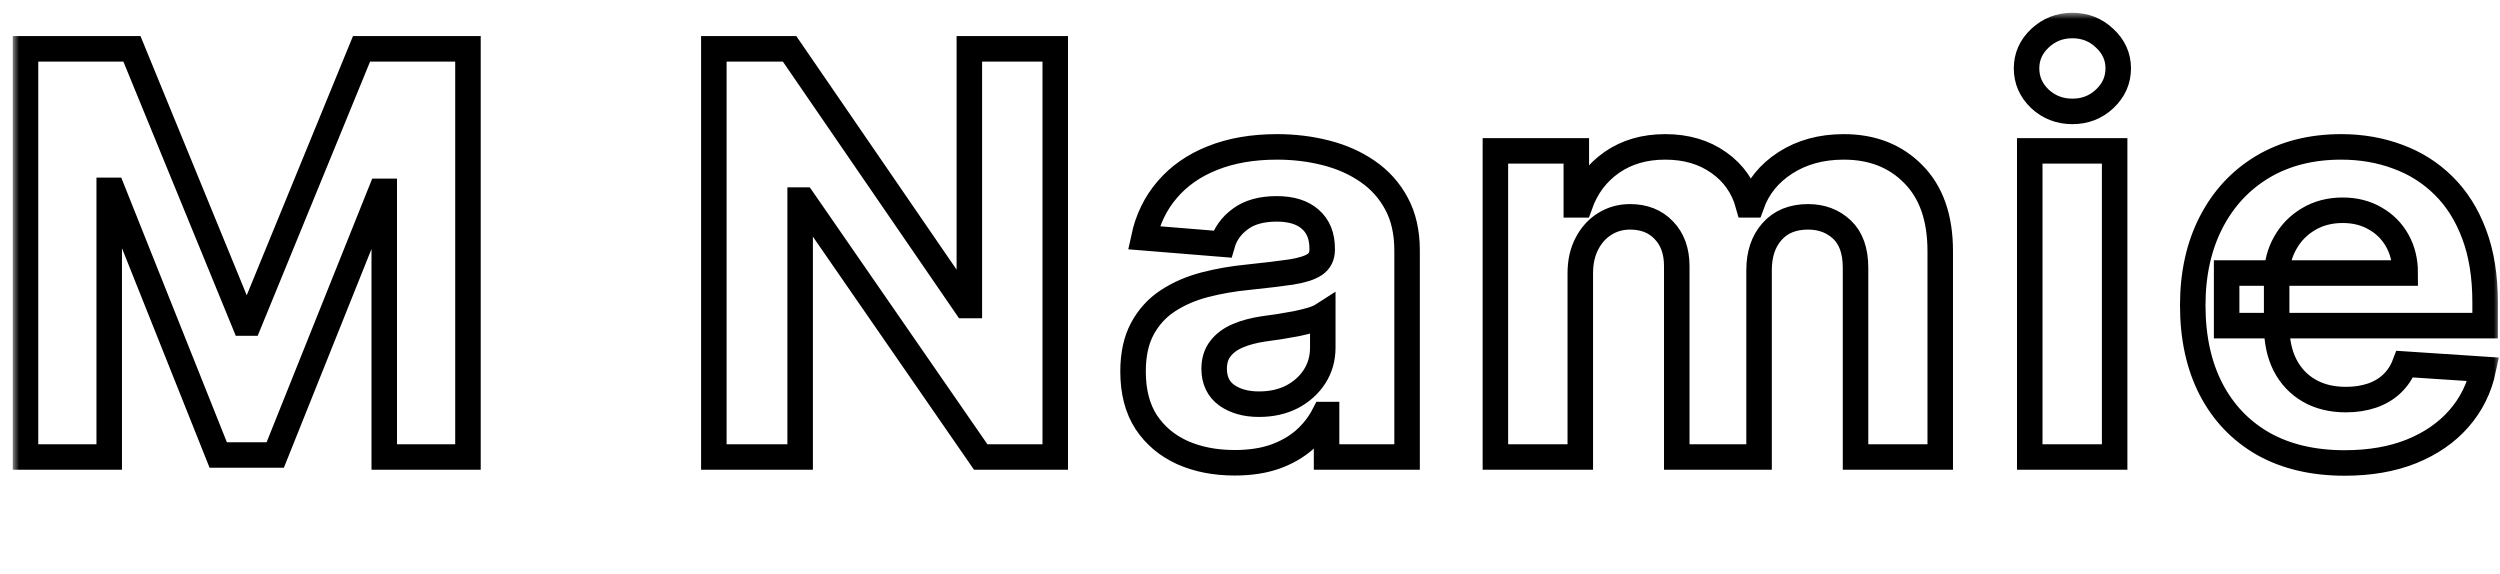 <svg width="196" height="45" viewBox="0 0 196 45" fill="none" xmlns="http://www.w3.org/2000/svg">
<mask id="path-1-outside-1_766_8709" maskUnits="userSpaceOnUse" x="1" y="1" width="195" height="37" fill="black">
<rect fill="white" x="1" y="1" width="195" height="37"/>
<path d="M2 3.828H10.344L19.156 25.328H19.531L28.344 3.828H36.688V35.828H30.125V15H29.859L21.578 35.672H17.109L8.828 14.922H8.562V35.828H2V3.828ZM82.731 3.828V35.828H76.887L62.965 15.688H62.731V35.828H55.965V3.828H61.903L75.715 23.953H75.997V3.828H82.731ZM96.799 36.281C95.268 36.281 93.904 36.016 92.706 35.484C91.508 34.943 90.56 34.146 89.862 33.094C89.174 32.031 88.831 30.708 88.831 29.125C88.831 27.792 89.076 26.672 89.565 25.766C90.055 24.859 90.721 24.13 91.565 23.578C92.409 23.026 93.367 22.609 94.44 22.328C95.523 22.047 96.659 21.849 97.846 21.734C99.242 21.588 100.367 21.453 101.221 21.328C102.076 21.193 102.695 20.995 103.081 20.734C103.466 20.474 103.659 20.088 103.659 19.578V19.484C103.659 18.495 103.346 17.729 102.721 17.188C102.107 16.646 101.232 16.375 100.096 16.375C98.898 16.375 97.945 16.641 97.237 17.172C96.529 17.693 96.06 18.349 95.831 19.141L89.674 18.641C89.987 17.182 90.602 15.922 91.518 14.859C92.435 13.787 93.617 12.963 95.065 12.391C96.523 11.807 98.211 11.516 100.128 11.516C101.461 11.516 102.737 11.672 103.956 11.984C105.185 12.297 106.273 12.781 107.221 13.438C108.18 14.094 108.935 14.938 109.487 15.969C110.039 16.99 110.315 18.213 110.315 19.641V35.828H104.003V32.5H103.815C103.43 33.25 102.914 33.911 102.268 34.484C101.622 35.047 100.846 35.49 99.94 35.812C99.034 36.125 97.987 36.281 96.799 36.281ZM98.706 31.688C99.685 31.688 100.55 31.495 101.3 31.109C102.05 30.713 102.638 30.182 103.065 29.516C103.492 28.849 103.706 28.094 103.706 27.25V24.703C103.497 24.838 103.211 24.963 102.846 25.078C102.492 25.182 102.091 25.281 101.643 25.375C101.195 25.458 100.747 25.537 100.3 25.609C99.852 25.672 99.445 25.729 99.081 25.781C98.299 25.896 97.617 26.078 97.034 26.328C96.451 26.578 95.997 26.917 95.674 27.344C95.352 27.76 95.19 28.281 95.19 28.906C95.19 29.812 95.518 30.505 96.174 30.984C96.841 31.453 97.685 31.688 98.706 31.688ZM117.239 35.828V11.828H123.583V16.062H123.864C124.364 14.656 125.198 13.547 126.364 12.734C127.531 11.922 128.927 11.516 130.552 11.516C132.198 11.516 133.599 11.927 134.755 12.75C135.911 13.562 136.682 14.667 137.067 16.062H137.317C137.807 14.688 138.692 13.588 139.974 12.766C141.265 11.932 142.791 11.516 144.552 11.516C146.791 11.516 148.609 12.229 150.005 13.656C151.411 15.073 152.114 17.083 152.114 19.688V35.828H145.474V21C145.474 19.667 145.119 18.667 144.411 18C143.703 17.333 142.817 17 141.755 17C140.547 17 139.604 17.385 138.927 18.156C138.25 18.917 137.911 19.922 137.911 21.172V35.828H131.458V20.859C131.458 19.682 131.119 18.745 130.442 18.047C129.776 17.349 128.895 17 127.802 17C127.062 17 126.395 17.188 125.802 17.562C125.218 17.927 124.755 18.443 124.411 19.109C124.067 19.766 123.895 20.537 123.895 21.422V35.828H117.239ZM159.132 35.828V11.828H165.788V35.828H159.132ZM162.476 8.734C161.486 8.734 160.637 8.406 159.929 7.75C159.231 7.083 158.882 6.286 158.882 5.359C158.882 4.443 159.231 3.656 159.929 3C160.637 2.333 161.486 2 162.476 2C163.465 2 164.309 2.333 165.007 3C165.715 3.656 166.07 4.443 166.07 5.359C166.07 6.286 165.715 7.083 165.007 7.75C164.309 8.406 163.465 8.734 162.476 8.734ZM183.818 36.297C181.349 36.297 179.224 35.797 177.443 34.797C175.672 33.786 174.307 32.359 173.349 30.516C172.391 28.662 171.912 26.469 171.912 23.938C171.912 21.469 172.391 19.302 173.349 17.438C174.307 15.573 175.656 14.12 177.396 13.078C179.146 12.037 181.198 11.516 183.552 11.516C185.136 11.516 186.609 11.771 187.974 12.281C189.349 12.781 190.547 13.537 191.568 14.547C192.599 15.557 193.401 16.828 193.974 18.359C194.547 19.88 194.833 21.662 194.833 23.703V25.531H174.568V21.406H188.568C188.568 20.448 188.359 19.599 187.943 18.859C187.526 18.12 186.948 17.542 186.208 17.125C185.479 16.698 184.63 16.484 183.662 16.484C182.651 16.484 181.755 16.719 180.974 17.188C180.203 17.646 179.599 18.266 179.162 19.047C178.724 19.818 178.5 20.677 178.49 21.625V25.547C178.49 26.734 178.708 27.76 179.146 28.625C179.594 29.49 180.224 30.156 181.037 30.625C181.849 31.094 182.813 31.328 183.927 31.328C184.667 31.328 185.344 31.224 185.958 31.016C186.573 30.807 187.099 30.495 187.537 30.078C187.974 29.662 188.307 29.151 188.537 28.547L194.693 28.953C194.38 30.432 193.74 31.724 192.771 32.828C191.813 33.922 190.573 34.776 189.052 35.391C187.542 35.995 185.797 36.297 183.818 36.297Z"/>
</mask>
<path d="M2 3.828H10.344L19.156 25.328H19.531L28.344 3.828H36.688V35.828H30.125V15H29.859L21.578 35.672H17.109L8.828 14.922H8.562V35.828H2V3.828ZM82.731 3.828V35.828H76.887L62.965 15.688H62.731V35.828H55.965V3.828H61.903L75.715 23.953H75.997V3.828H82.731ZM96.799 36.281C95.268 36.281 93.904 36.016 92.706 35.484C91.508 34.943 90.56 34.146 89.862 33.094C89.174 32.031 88.831 30.708 88.831 29.125C88.831 27.792 89.076 26.672 89.565 25.766C90.055 24.859 90.721 24.13 91.565 23.578C92.409 23.026 93.367 22.609 94.44 22.328C95.523 22.047 96.659 21.849 97.846 21.734C99.242 21.588 100.367 21.453 101.221 21.328C102.076 21.193 102.695 20.995 103.081 20.734C103.466 20.474 103.659 20.088 103.659 19.578V19.484C103.659 18.495 103.346 17.729 102.721 17.188C102.107 16.646 101.232 16.375 100.096 16.375C98.898 16.375 97.945 16.641 97.237 17.172C96.529 17.693 96.06 18.349 95.831 19.141L89.674 18.641C89.987 17.182 90.602 15.922 91.518 14.859C92.435 13.787 93.617 12.963 95.065 12.391C96.523 11.807 98.211 11.516 100.128 11.516C101.461 11.516 102.737 11.672 103.956 11.984C105.185 12.297 106.273 12.781 107.221 13.438C108.18 14.094 108.935 14.938 109.487 15.969C110.039 16.99 110.315 18.213 110.315 19.641V35.828H104.003V32.5H103.815C103.43 33.25 102.914 33.911 102.268 34.484C101.622 35.047 100.846 35.49 99.94 35.812C99.034 36.125 97.987 36.281 96.799 36.281ZM98.706 31.688C99.685 31.688 100.55 31.495 101.3 31.109C102.05 30.713 102.638 30.182 103.065 29.516C103.492 28.849 103.706 28.094 103.706 27.25V24.703C103.497 24.838 103.211 24.963 102.846 25.078C102.492 25.182 102.091 25.281 101.643 25.375C101.195 25.458 100.747 25.537 100.3 25.609C99.852 25.672 99.445 25.729 99.081 25.781C98.299 25.896 97.617 26.078 97.034 26.328C96.451 26.578 95.997 26.917 95.674 27.344C95.352 27.76 95.19 28.281 95.19 28.906C95.19 29.812 95.518 30.505 96.174 30.984C96.841 31.453 97.685 31.688 98.706 31.688ZM117.239 35.828V11.828H123.583V16.062H123.864C124.364 14.656 125.198 13.547 126.364 12.734C127.531 11.922 128.927 11.516 130.552 11.516C132.198 11.516 133.599 11.927 134.755 12.75C135.911 13.562 136.682 14.667 137.067 16.062H137.317C137.807 14.688 138.692 13.588 139.974 12.766C141.265 11.932 142.791 11.516 144.552 11.516C146.791 11.516 148.609 12.229 150.005 13.656C151.411 15.073 152.114 17.083 152.114 19.688V35.828H145.474V21C145.474 19.667 145.119 18.667 144.411 18C143.703 17.333 142.817 17 141.755 17C140.547 17 139.604 17.385 138.927 18.156C138.25 18.917 137.911 19.922 137.911 21.172V35.828H131.458V20.859C131.458 19.682 131.119 18.745 130.442 18.047C129.776 17.349 128.895 17 127.802 17C127.062 17 126.395 17.188 125.802 17.562C125.218 17.927 124.755 18.443 124.411 19.109C124.067 19.766 123.895 20.537 123.895 21.422V35.828H117.239ZM159.132 35.828V11.828H165.788V35.828H159.132ZM162.476 8.734C161.486 8.734 160.637 8.406 159.929 7.75C159.231 7.083 158.882 6.286 158.882 5.359C158.882 4.443 159.231 3.656 159.929 3C160.637 2.333 161.486 2 162.476 2C163.465 2 164.309 2.333 165.007 3C165.715 3.656 166.07 4.443 166.07 5.359C166.07 6.286 165.715 7.083 165.007 7.75C164.309 8.406 163.465 8.734 162.476 8.734ZM183.818 36.297C181.349 36.297 179.224 35.797 177.443 34.797C175.672 33.786 174.307 32.359 173.349 30.516C172.391 28.662 171.912 26.469 171.912 23.938C171.912 21.469 172.391 19.302 173.349 17.438C174.307 15.573 175.656 14.12 177.396 13.078C179.146 12.037 181.198 11.516 183.552 11.516C185.136 11.516 186.609 11.771 187.974 12.281C189.349 12.781 190.547 13.537 191.568 14.547C192.599 15.557 193.401 16.828 193.974 18.359C194.547 19.88 194.833 21.662 194.833 23.703V25.531H174.568V21.406H188.568C188.568 20.448 188.359 19.599 187.943 18.859C187.526 18.12 186.948 17.542 186.208 17.125C185.479 16.698 184.63 16.484 183.662 16.484C182.651 16.484 181.755 16.719 180.974 17.188C180.203 17.646 179.599 18.266 179.162 19.047C178.724 19.818 178.5 20.677 178.49 21.625V25.547C178.49 26.734 178.708 27.76 179.146 28.625C179.594 29.49 180.224 30.156 181.037 30.625C181.849 31.094 182.813 31.328 183.927 31.328C184.667 31.328 185.344 31.224 185.958 31.016C186.573 30.807 187.099 30.495 187.537 30.078C187.974 29.662 188.307 29.151 188.537 28.547L194.693 28.953C194.38 30.432 193.74 31.724 192.771 32.828C191.813 33.922 190.573 34.776 189.052 35.391C187.542 35.995 185.797 36.297 183.818 36.297Z" stroke="black" stroke-width="2" mask="url(#path-1-outside-1_766_8709)"/>
</svg>
